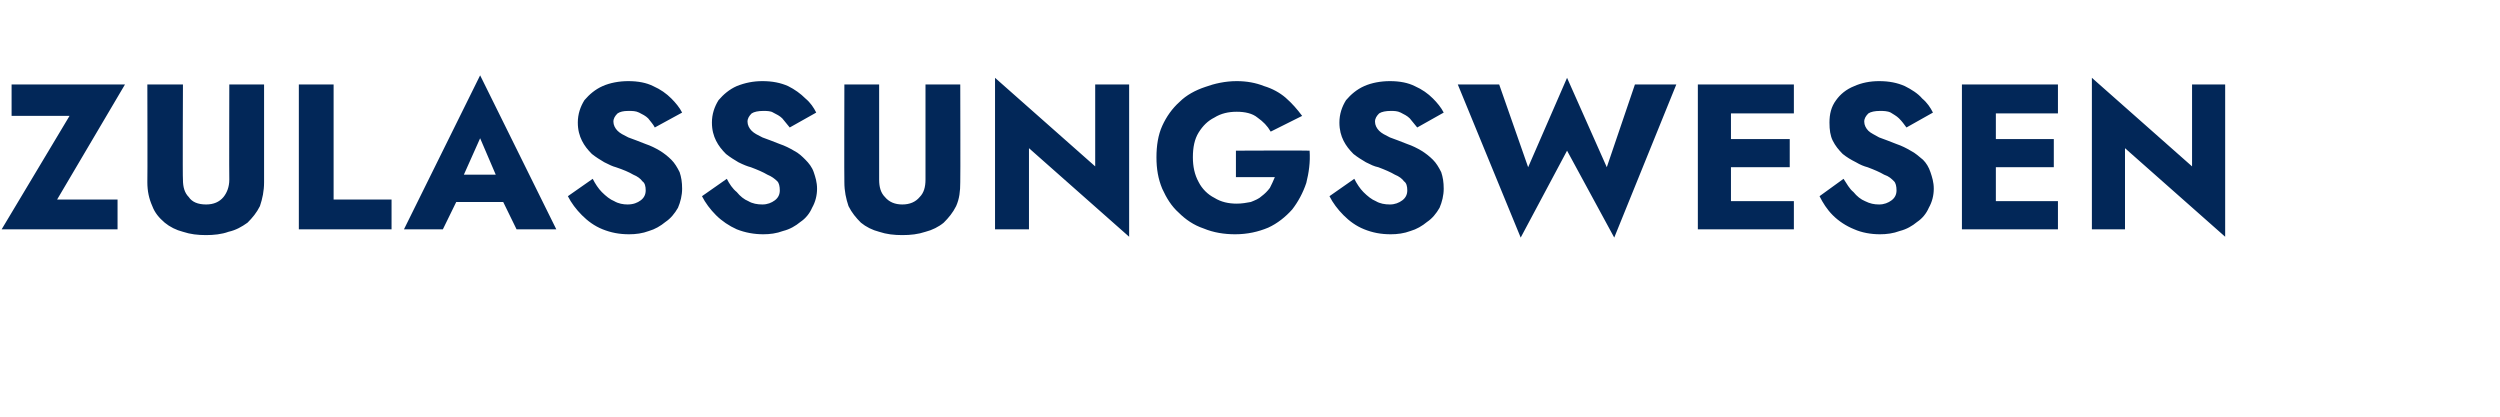 <?xml version="1.0" standalone="no"?><!DOCTYPE svg PUBLIC "-//W3C//DTD SVG 1.1//EN" "http://www.w3.org/Graphics/SVG/1.1/DTD/svg11.dtd"><svg xmlns="http://www.w3.org/2000/svg" version="1.1" width="302px" height="50.4px" viewBox="0 -1 302 50.4" style="top:-1px">  <desc>ZULASSUNGSWESEN</desc>  <defs/>  <g id="Polygon1509346">    <path d="M 1.4 13 L 8.4 13 L 0.2 26.7 L 14.2 26.7 L 14.2 23.1 L 6.9 23.1 L 15.1 9.2 L 1.4 9.2 L 1.4 13 Z M 17.8 9.2 C 17.8 9.2 17.83 20.98 17.8 21 C 17.8 22.1 18 23 18.4 23.9 C 18.7 24.7 19.2 25.3 19.9 25.9 C 20.5 26.4 21.3 26.8 22.1 27 C 23 27.3 23.9 27.4 24.9 27.4 C 25.8 27.4 26.8 27.3 27.6 27 C 28.5 26.8 29.2 26.4 29.9 25.9 C 30.5 25.3 31 24.7 31.4 23.9 C 31.7 23 31.9 22.1 31.9 21 C 31.89 20.98 31.9 9.2 31.9 9.2 L 27.7 9.2 C 27.7 9.2 27.67 20.68 27.7 20.7 C 27.7 21.6 27.4 22.3 27 22.8 C 26.5 23.4 25.8 23.7 24.9 23.7 C 23.9 23.7 23.2 23.4 22.8 22.8 C 22.3 22.3 22.1 21.6 22.1 20.7 C 22.05 20.68 22.1 9.2 22.1 9.2 L 17.8 9.2 Z M 36.1 9.2 L 36.1 26.7 L 47.3 26.7 L 47.3 23.1 L 40.3 23.1 L 40.3 9.2 L 36.1 9.2 Z M 53.4 23.4 L 62.6 23.4 L 62.4 20.1 L 53.7 20.1 L 53.4 23.4 Z M 58 15.7 L 60.4 21.3 L 60.3 22.4 L 62.4 26.7 L 67.2 26.7 L 58 8.1 L 48.8 26.7 L 53.5 26.7 L 55.7 22.2 L 55.5 21.3 L 58 15.7 Z M 71.6 20.6 C 71.6 20.6 68.6 22.7 68.6 22.7 C 69 23.5 69.6 24.3 70.3 25 C 71 25.7 71.8 26.3 72.8 26.7 C 73.8 27.1 74.8 27.3 76 27.3 C 76.8 27.3 77.6 27.2 78.4 26.9 C 79.1 26.7 79.8 26.3 80.4 25.8 C 81 25.4 81.5 24.8 81.9 24.1 C 82.2 23.4 82.4 22.6 82.4 21.8 C 82.4 21 82.3 20.4 82.1 19.8 C 81.8 19.2 81.5 18.7 81.1 18.3 C 80.7 17.9 80.2 17.5 79.7 17.2 C 79.2 16.9 78.6 16.6 78 16.4 C 77.2 16.1 76.5 15.8 75.9 15.6 C 75.3 15.3 74.9 15.1 74.6 14.8 C 74.3 14.5 74.1 14.1 74.1 13.7 C 74.1 13.3 74.3 13 74.6 12.7 C 74.9 12.5 75.3 12.4 75.9 12.4 C 76.4 12.4 76.8 12.4 77.2 12.6 C 77.6 12.8 78 13 78.3 13.3 C 78.6 13.7 78.9 14 79.1 14.4 C 79.1 14.4 82.4 12.6 82.4 12.6 C 82.1 12 81.6 11.4 81.1 10.9 C 80.5 10.3 79.8 9.8 78.9 9.4 C 78.1 9 77.1 8.8 75.9 8.8 C 74.8 8.8 73.7 9 72.8 9.4 C 71.9 9.8 71.2 10.4 70.6 11.1 C 70.1 11.9 69.8 12.8 69.8 13.8 C 69.8 14.7 70 15.4 70.3 16 C 70.6 16.6 71 17.1 71.5 17.6 C 72 18 72.5 18.3 73 18.6 C 73.6 18.9 74 19.1 74.4 19.2 C 75.3 19.5 76 19.8 76.5 20.1 C 77 20.3 77.4 20.6 77.6 20.9 C 77.9 21.1 78 21.5 78 22 C 78 22.5 77.8 22.9 77.4 23.2 C 77 23.5 76.5 23.7 75.8 23.7 C 75.3 23.7 74.7 23.6 74.2 23.3 C 73.7 23.1 73.2 22.7 72.7 22.2 C 72.3 21.8 71.9 21.2 71.6 20.6 Z M 87.8 20.6 C 87.8 20.6 84.8 22.7 84.8 22.7 C 85.2 23.5 85.8 24.3 86.5 25 C 87.2 25.7 88.1 26.3 89 26.7 C 90 27.1 91.1 27.3 92.2 27.3 C 93 27.3 93.8 27.2 94.6 26.9 C 95.4 26.7 96.1 26.3 96.7 25.8 C 97.3 25.4 97.8 24.8 98.1 24.1 C 98.5 23.4 98.7 22.6 98.7 21.8 C 98.7 21 98.5 20.4 98.3 19.8 C 98.1 19.2 97.7 18.7 97.3 18.3 C 96.9 17.9 96.5 17.5 95.9 17.2 C 95.4 16.9 94.8 16.6 94.2 16.4 C 93.4 16.1 92.7 15.8 92.1 15.6 C 91.5 15.3 91.1 15.1 90.8 14.8 C 90.5 14.5 90.3 14.1 90.3 13.7 C 90.3 13.3 90.5 13 90.8 12.7 C 91.1 12.5 91.6 12.4 92.2 12.4 C 92.6 12.4 93.1 12.4 93.4 12.6 C 93.8 12.8 94.2 13 94.5 13.3 C 94.8 13.7 95.1 14 95.4 14.4 C 95.4 14.4 98.6 12.6 98.6 12.6 C 98.3 12 97.9 11.4 97.3 10.9 C 96.7 10.3 96 9.8 95.2 9.4 C 94.3 9 93.3 8.8 92.1 8.8 C 91 8.8 90 9 89 9.4 C 88.1 9.8 87.4 10.4 86.8 11.1 C 86.3 11.9 86 12.8 86 13.8 C 86 14.7 86.2 15.4 86.5 16 C 86.8 16.6 87.2 17.1 87.7 17.6 C 88.2 18 88.7 18.3 89.2 18.6 C 89.8 18.9 90.3 19.1 90.7 19.2 C 91.5 19.5 92.2 19.8 92.7 20.1 C 93.2 20.3 93.6 20.6 93.9 20.9 C 94.1 21.1 94.2 21.5 94.2 22 C 94.2 22.5 94 22.9 93.6 23.2 C 93.2 23.5 92.7 23.7 92.1 23.7 C 91.5 23.7 90.9 23.6 90.4 23.3 C 89.9 23.1 89.4 22.7 89 22.2 C 88.5 21.8 88.1 21.2 87.8 20.6 Z M 102 9.2 C 102 9.2 101.97 20.98 102 21 C 102 22.1 102.2 23 102.5 23.9 C 102.9 24.7 103.4 25.3 104 25.9 C 104.6 26.4 105.4 26.8 106.2 27 C 107.1 27.3 108 27.4 109 27.4 C 110 27.4 110.9 27.3 111.8 27 C 112.6 26.8 113.4 26.4 114 25.9 C 114.6 25.3 115.1 24.7 115.5 23.9 C 115.9 23 116 22.1 116 21 C 116.03 20.98 116 9.2 116 9.2 L 111.8 9.2 C 111.8 9.2 111.81 20.68 111.8 20.7 C 111.8 21.6 111.6 22.3 111.1 22.8 C 110.6 23.4 109.9 23.7 109 23.7 C 108.1 23.7 107.4 23.4 106.9 22.8 C 106.4 22.3 106.2 21.6 106.2 20.7 C 106.19 20.68 106.2 9.2 106.2 9.2 L 102 9.2 Z M 132.3 9.2 L 132.3 19.1 L 120.2 8.4 L 120.2 26.7 L 124.3 26.7 L 124.3 16.9 L 136.4 27.6 L 136.4 9.2 L 132.3 9.2 Z M 149.3 20.4 C 149.3 20.4 153.99 20.4 154 20.4 C 153.8 20.9 153.6 21.3 153.4 21.7 C 153.1 22.1 152.8 22.4 152.4 22.7 C 152.1 23 151.6 23.2 151.1 23.4 C 150.6 23.5 150 23.6 149.4 23.6 C 148.4 23.6 147.5 23.4 146.7 22.9 C 145.9 22.5 145.2 21.8 144.8 21 C 144.3 20.1 144.1 19.1 144.1 18 C 144.1 16.8 144.3 15.8 144.8 15 C 145.3 14.2 145.9 13.6 146.7 13.2 C 147.5 12.7 148.4 12.5 149.4 12.5 C 150.4 12.5 151.3 12.7 151.9 13.2 C 152.6 13.7 153.1 14.2 153.5 14.9 C 153.5 14.9 157.3 13 157.3 13 C 156.7 12.2 156.1 11.5 155.3 10.8 C 154.6 10.2 153.7 9.7 152.7 9.4 C 151.7 9 150.6 8.8 149.4 8.8 C 148 8.8 146.7 9.1 145.6 9.5 C 144.4 9.9 143.3 10.5 142.5 11.3 C 141.6 12.1 140.9 13.1 140.4 14.2 C 139.9 15.3 139.7 16.6 139.7 18 C 139.7 19.4 139.9 20.6 140.4 21.8 C 140.9 22.9 141.5 23.9 142.4 24.7 C 143.2 25.5 144.2 26.2 145.4 26.6 C 146.6 27.1 147.9 27.3 149.2 27.3 C 150.7 27.3 152 27 153.2 26.5 C 154.3 26 155.3 25.2 156.1 24.3 C 156.8 23.4 157.4 22.3 157.8 21.1 C 158.1 19.9 158.3 18.6 158.2 17.2 C 158.19 17.16 149.3 17.2 149.3 17.2 L 149.3 20.4 Z M 163.6 20.6 C 163.6 20.6 160.6 22.7 160.6 22.7 C 161 23.5 161.6 24.3 162.3 25 C 163 25.7 163.8 26.3 164.8 26.7 C 165.8 27.1 166.8 27.3 168 27.3 C 168.8 27.3 169.6 27.2 170.4 26.9 C 171.1 26.7 171.8 26.3 172.4 25.8 C 173 25.4 173.5 24.8 173.9 24.1 C 174.2 23.4 174.4 22.6 174.4 21.8 C 174.4 21 174.3 20.4 174.1 19.8 C 173.8 19.2 173.5 18.7 173.1 18.3 C 172.7 17.9 172.2 17.5 171.7 17.2 C 171.2 16.9 170.6 16.6 170 16.4 C 169.2 16.1 168.5 15.8 167.9 15.6 C 167.3 15.3 166.9 15.1 166.6 14.8 C 166.3 14.5 166.1 14.1 166.1 13.7 C 166.1 13.3 166.3 13 166.6 12.7 C 166.9 12.5 167.4 12.4 168 12.4 C 168.4 12.4 168.8 12.4 169.2 12.6 C 169.6 12.8 170 13 170.3 13.3 C 170.6 13.7 170.9 14 171.2 14.4 C 171.2 14.4 174.4 12.6 174.4 12.6 C 174.1 12 173.6 11.4 173.1 10.9 C 172.5 10.3 171.8 9.8 170.9 9.4 C 170.1 9 169.1 8.8 167.9 8.8 C 166.8 8.8 165.7 9 164.8 9.4 C 163.9 9.8 163.2 10.4 162.6 11.1 C 162.1 11.9 161.8 12.8 161.8 13.8 C 161.8 14.7 162 15.4 162.3 16 C 162.6 16.6 163 17.1 163.5 17.6 C 164 18 164.5 18.3 165 18.6 C 165.6 18.9 166 19.1 166.5 19.2 C 167.3 19.5 168 19.8 168.5 20.1 C 169 20.3 169.4 20.6 169.6 20.9 C 169.9 21.1 170 21.5 170 22 C 170 22.5 169.8 22.9 169.4 23.2 C 169 23.5 168.5 23.7 167.9 23.7 C 167.3 23.7 166.7 23.6 166.2 23.3 C 165.7 23.1 165.2 22.7 164.7 22.2 C 164.3 21.8 163.9 21.2 163.6 20.6 Z M 194.1 19.2 L 189.3 8.4 L 184.6 19.2 L 181.1 9.2 L 176.1 9.2 L 183.7 27.7 L 189.3 17.2 L 195 27.7 L 202.5 9.2 L 197.5 9.2 L 194.1 19.2 Z M 207.9 26.7 L 216.7 26.7 L 216.7 23.3 L 207.9 23.3 L 207.9 26.7 Z M 207.9 12.7 L 216.7 12.7 L 216.7 9.2 L 207.9 9.2 L 207.9 12.7 Z M 207.9 19.2 L 216.2 19.2 L 216.2 15.8 L 207.9 15.8 L 207.9 19.2 Z M 205.1 9.2 L 205.1 26.7 L 209.1 26.7 L 209.1 9.2 L 205.1 9.2 Z M 222.7 20.6 C 222.7 20.6 219.8 22.7 219.8 22.7 C 220.2 23.5 220.7 24.3 221.4 25 C 222.1 25.7 223 26.3 224 26.7 C 224.9 27.1 226 27.3 227.1 27.3 C 227.9 27.3 228.7 27.2 229.5 26.9 C 230.3 26.7 231 26.3 231.6 25.8 C 232.2 25.4 232.7 24.8 233 24.1 C 233.4 23.4 233.6 22.6 233.6 21.8 C 233.6 21 233.4 20.4 233.2 19.8 C 233 19.2 232.7 18.7 232.3 18.3 C 231.8 17.9 231.4 17.5 230.8 17.2 C 230.3 16.9 229.7 16.6 229.1 16.4 C 228.3 16.1 227.6 15.8 227 15.6 C 226.5 15.3 226 15.1 225.7 14.8 C 225.4 14.5 225.2 14.1 225.2 13.7 C 225.2 13.3 225.4 13 225.7 12.7 C 226 12.5 226.5 12.4 227.1 12.4 C 227.5 12.4 228 12.4 228.4 12.6 C 228.7 12.8 229.1 13 229.4 13.3 C 229.8 13.7 230 14 230.3 14.4 C 230.3 14.4 233.5 12.6 233.5 12.6 C 233.2 12 232.8 11.4 232.2 10.9 C 231.7 10.3 230.9 9.8 230.1 9.4 C 229.2 9 228.2 8.8 227 8.8 C 225.9 8.8 224.9 9 224 9.4 C 223 9.8 222.3 10.4 221.8 11.1 C 221.2 11.9 221 12.8 221 13.8 C 221 14.7 221.1 15.4 221.4 16 C 221.7 16.6 222.1 17.1 222.6 17.6 C 223.1 18 223.6 18.3 224.2 18.6 C 224.7 18.9 225.2 19.1 225.6 19.2 C 226.4 19.5 227.1 19.8 227.6 20.1 C 228.2 20.3 228.5 20.6 228.8 20.9 C 229 21.1 229.1 21.5 229.1 22 C 229.1 22.5 228.9 22.9 228.5 23.2 C 228.1 23.5 227.6 23.7 227 23.7 C 226.4 23.7 225.9 23.6 225.3 23.3 C 224.8 23.1 224.3 22.7 223.9 22.2 C 223.4 21.8 223.1 21.2 222.7 20.6 Z M 239.8 26.7 L 248.6 26.7 L 248.6 23.3 L 239.8 23.3 L 239.8 26.7 Z M 239.8 12.7 L 248.6 12.7 L 248.6 9.2 L 239.8 9.2 L 239.8 12.7 Z M 239.8 19.2 L 248.1 19.2 L 248.1 15.8 L 239.8 15.8 L 239.8 19.2 Z M 237 9.2 L 237 26.7 L 241.1 26.7 L 241.1 9.2 L 237 9.2 Z M 264.8 9.2 L 264.8 19.1 L 252.7 8.4 L 252.7 26.7 L 256.7 26.7 L 256.7 16.9 L 268.8 27.6 L 268.8 9.2 L 264.8 9.2 Z " stroke="none" fill="#022758"/>  </g></svg>
